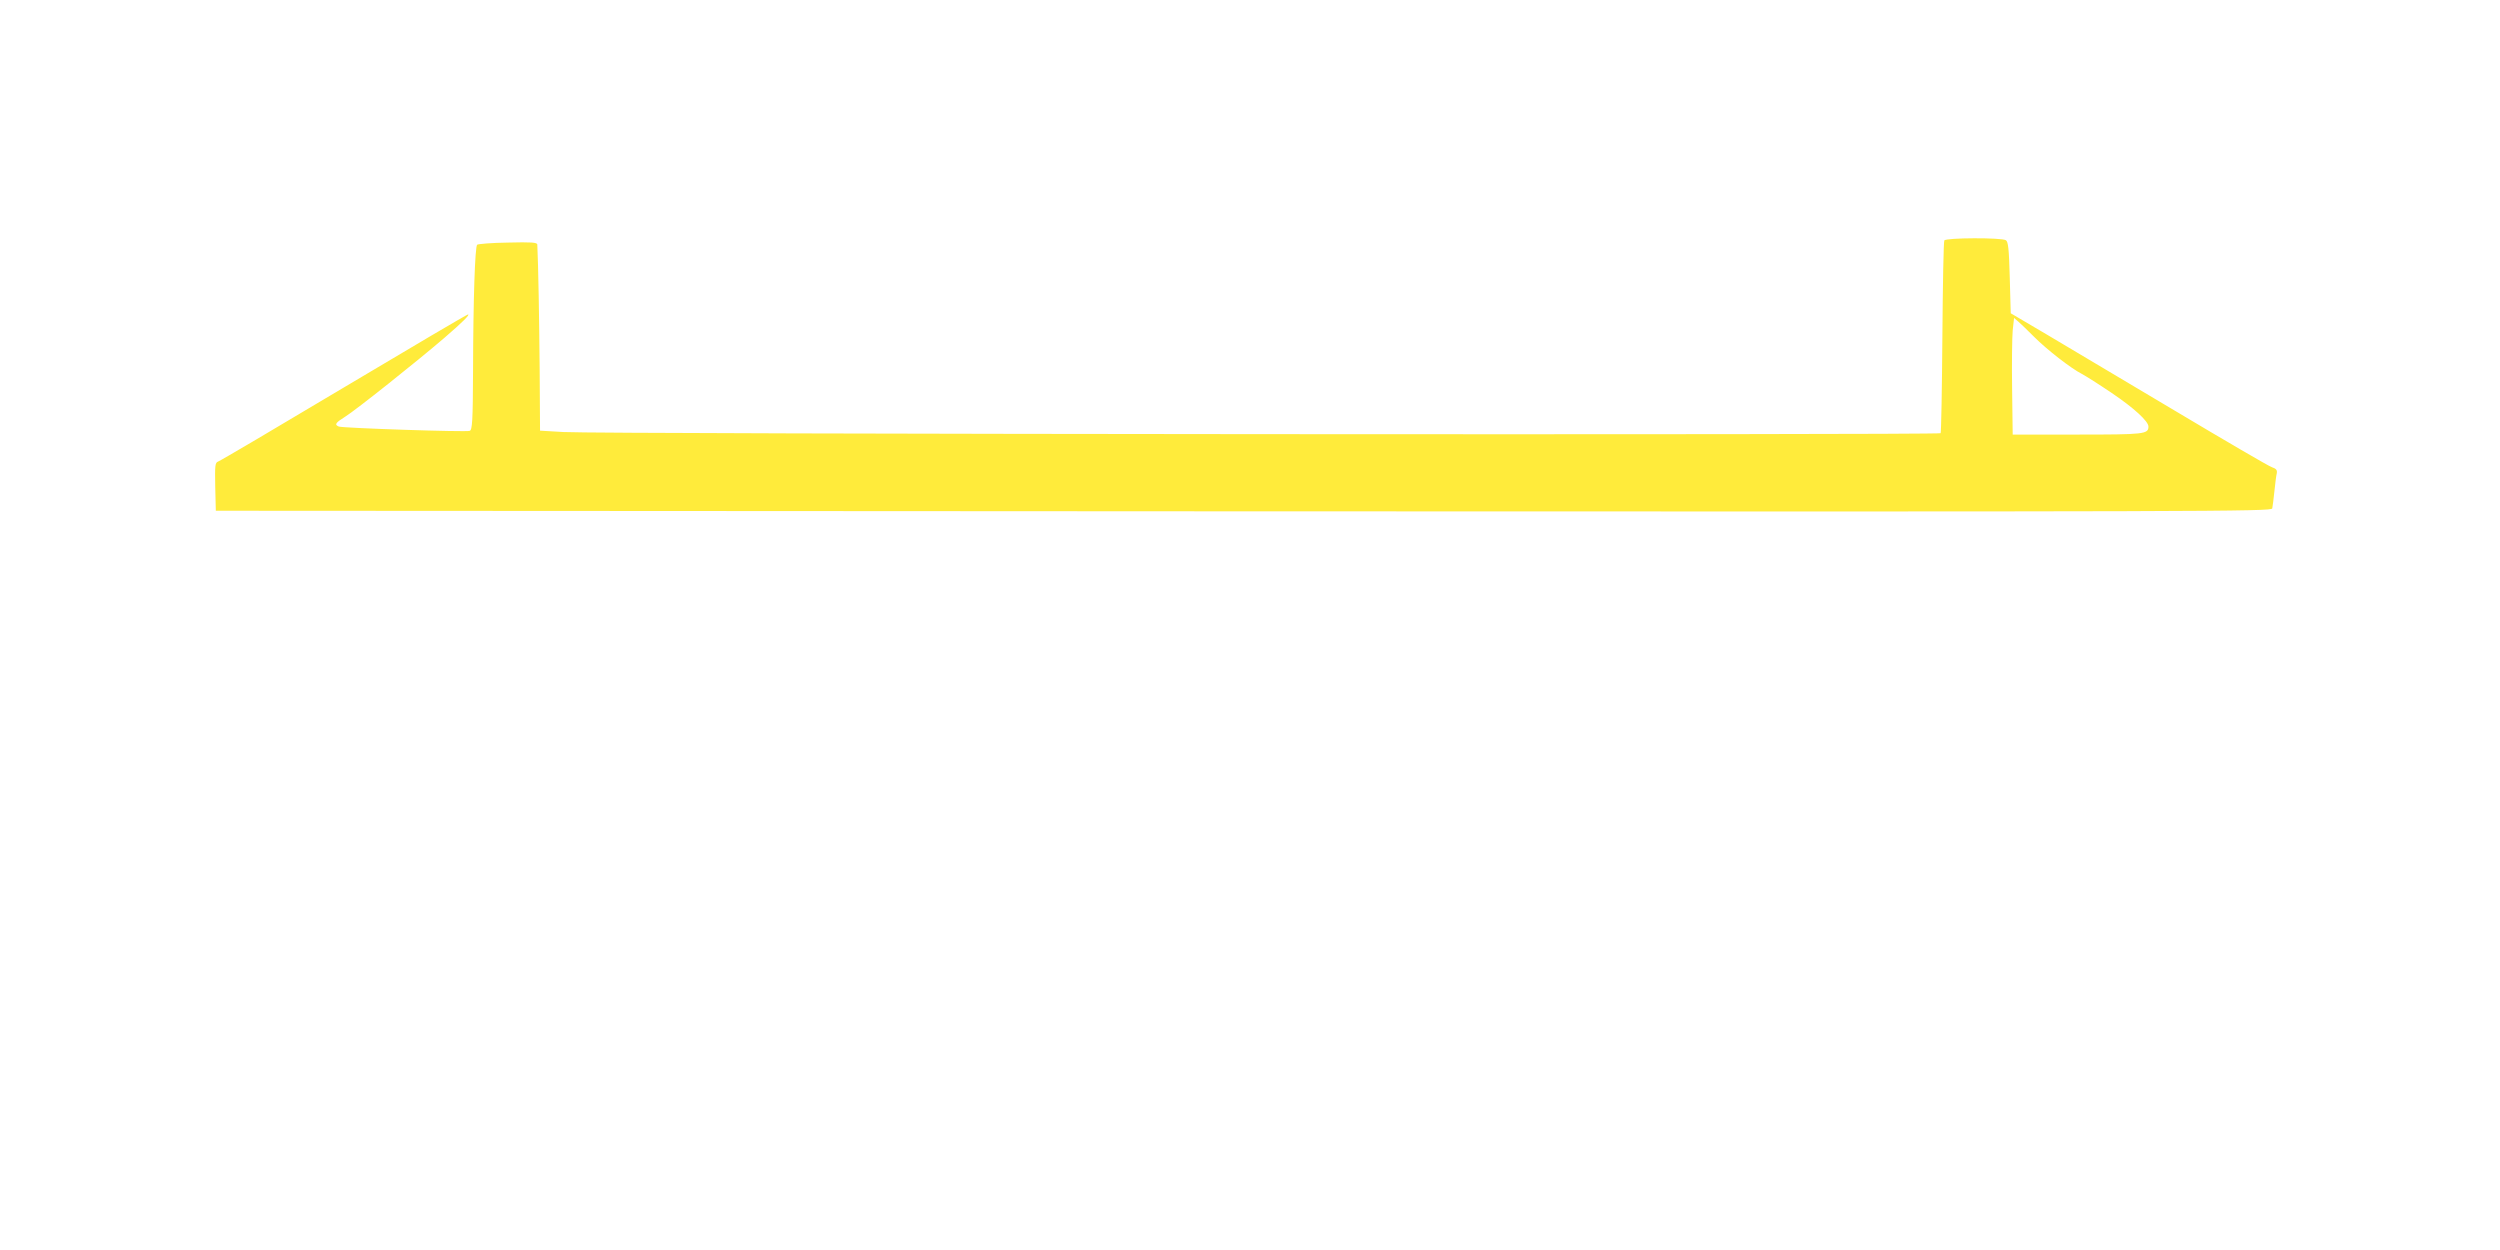 <?xml version="1.0" standalone="no"?>
<!DOCTYPE svg PUBLIC "-//W3C//DTD SVG 20010904//EN"
 "http://www.w3.org/TR/2001/REC-SVG-20010904/DTD/svg10.dtd">
<svg version="1.0" xmlns="http://www.w3.org/2000/svg"
 width="1280pt" height="640pt" viewBox="0 0 1280 640"
 preserveAspectRatio="xMidYMid meet">
<g transform="translate(0,640) scale(0.1,-0.1)"
fill="#ffeb3b" stroke="none">
<path d="M9955 5169 c-4 -5 -8 -228 -10 -494 -2 -266 -6 -488 -9 -493 -6 -10
-6874 -5 -7051 6 l-120 7 -2 315 c-2 252 -7 536 -12 638 -1 11 -31 13 -150 10
-82 -1 -153 -7 -158 -11 -11 -11 -20 -276 -21 -645 -1 -260 -4 -303 -17 -308
-18 -7 -648 14 -670 22 -24 10 -18 19 33 51 52 32 365 281 507 403 94 81 133
120 121 120 -5 0 -290 -168 -634 -373 -345 -206 -635 -377 -645 -380 -16 -6
-17 -19 -15 -129 l3 -123 5262 -3 c5005 -2 5262 -1 5267 15 2 10 7 50 11 88 4
39 9 80 12 91 3 17 -2 24 -25 32 -16 5 -240 136 -498 290 -258 153 -552 328
-654 389 l-185 109 -5 182 c-4 148 -8 185 -20 192 -21 14 -307 13 -315 -1z
m460 -494 c65 -65 188 -161 245 -190 19 -10 87 -53 152 -97 114 -77 188 -145
188 -172 0 -39 -22 -41 -364 -41 l-331 0 -3 235 c-2 129 0 263 3 298 l7 64 21
-18 c12 -10 49 -46 82 -79z"/>
</g>
</svg>
